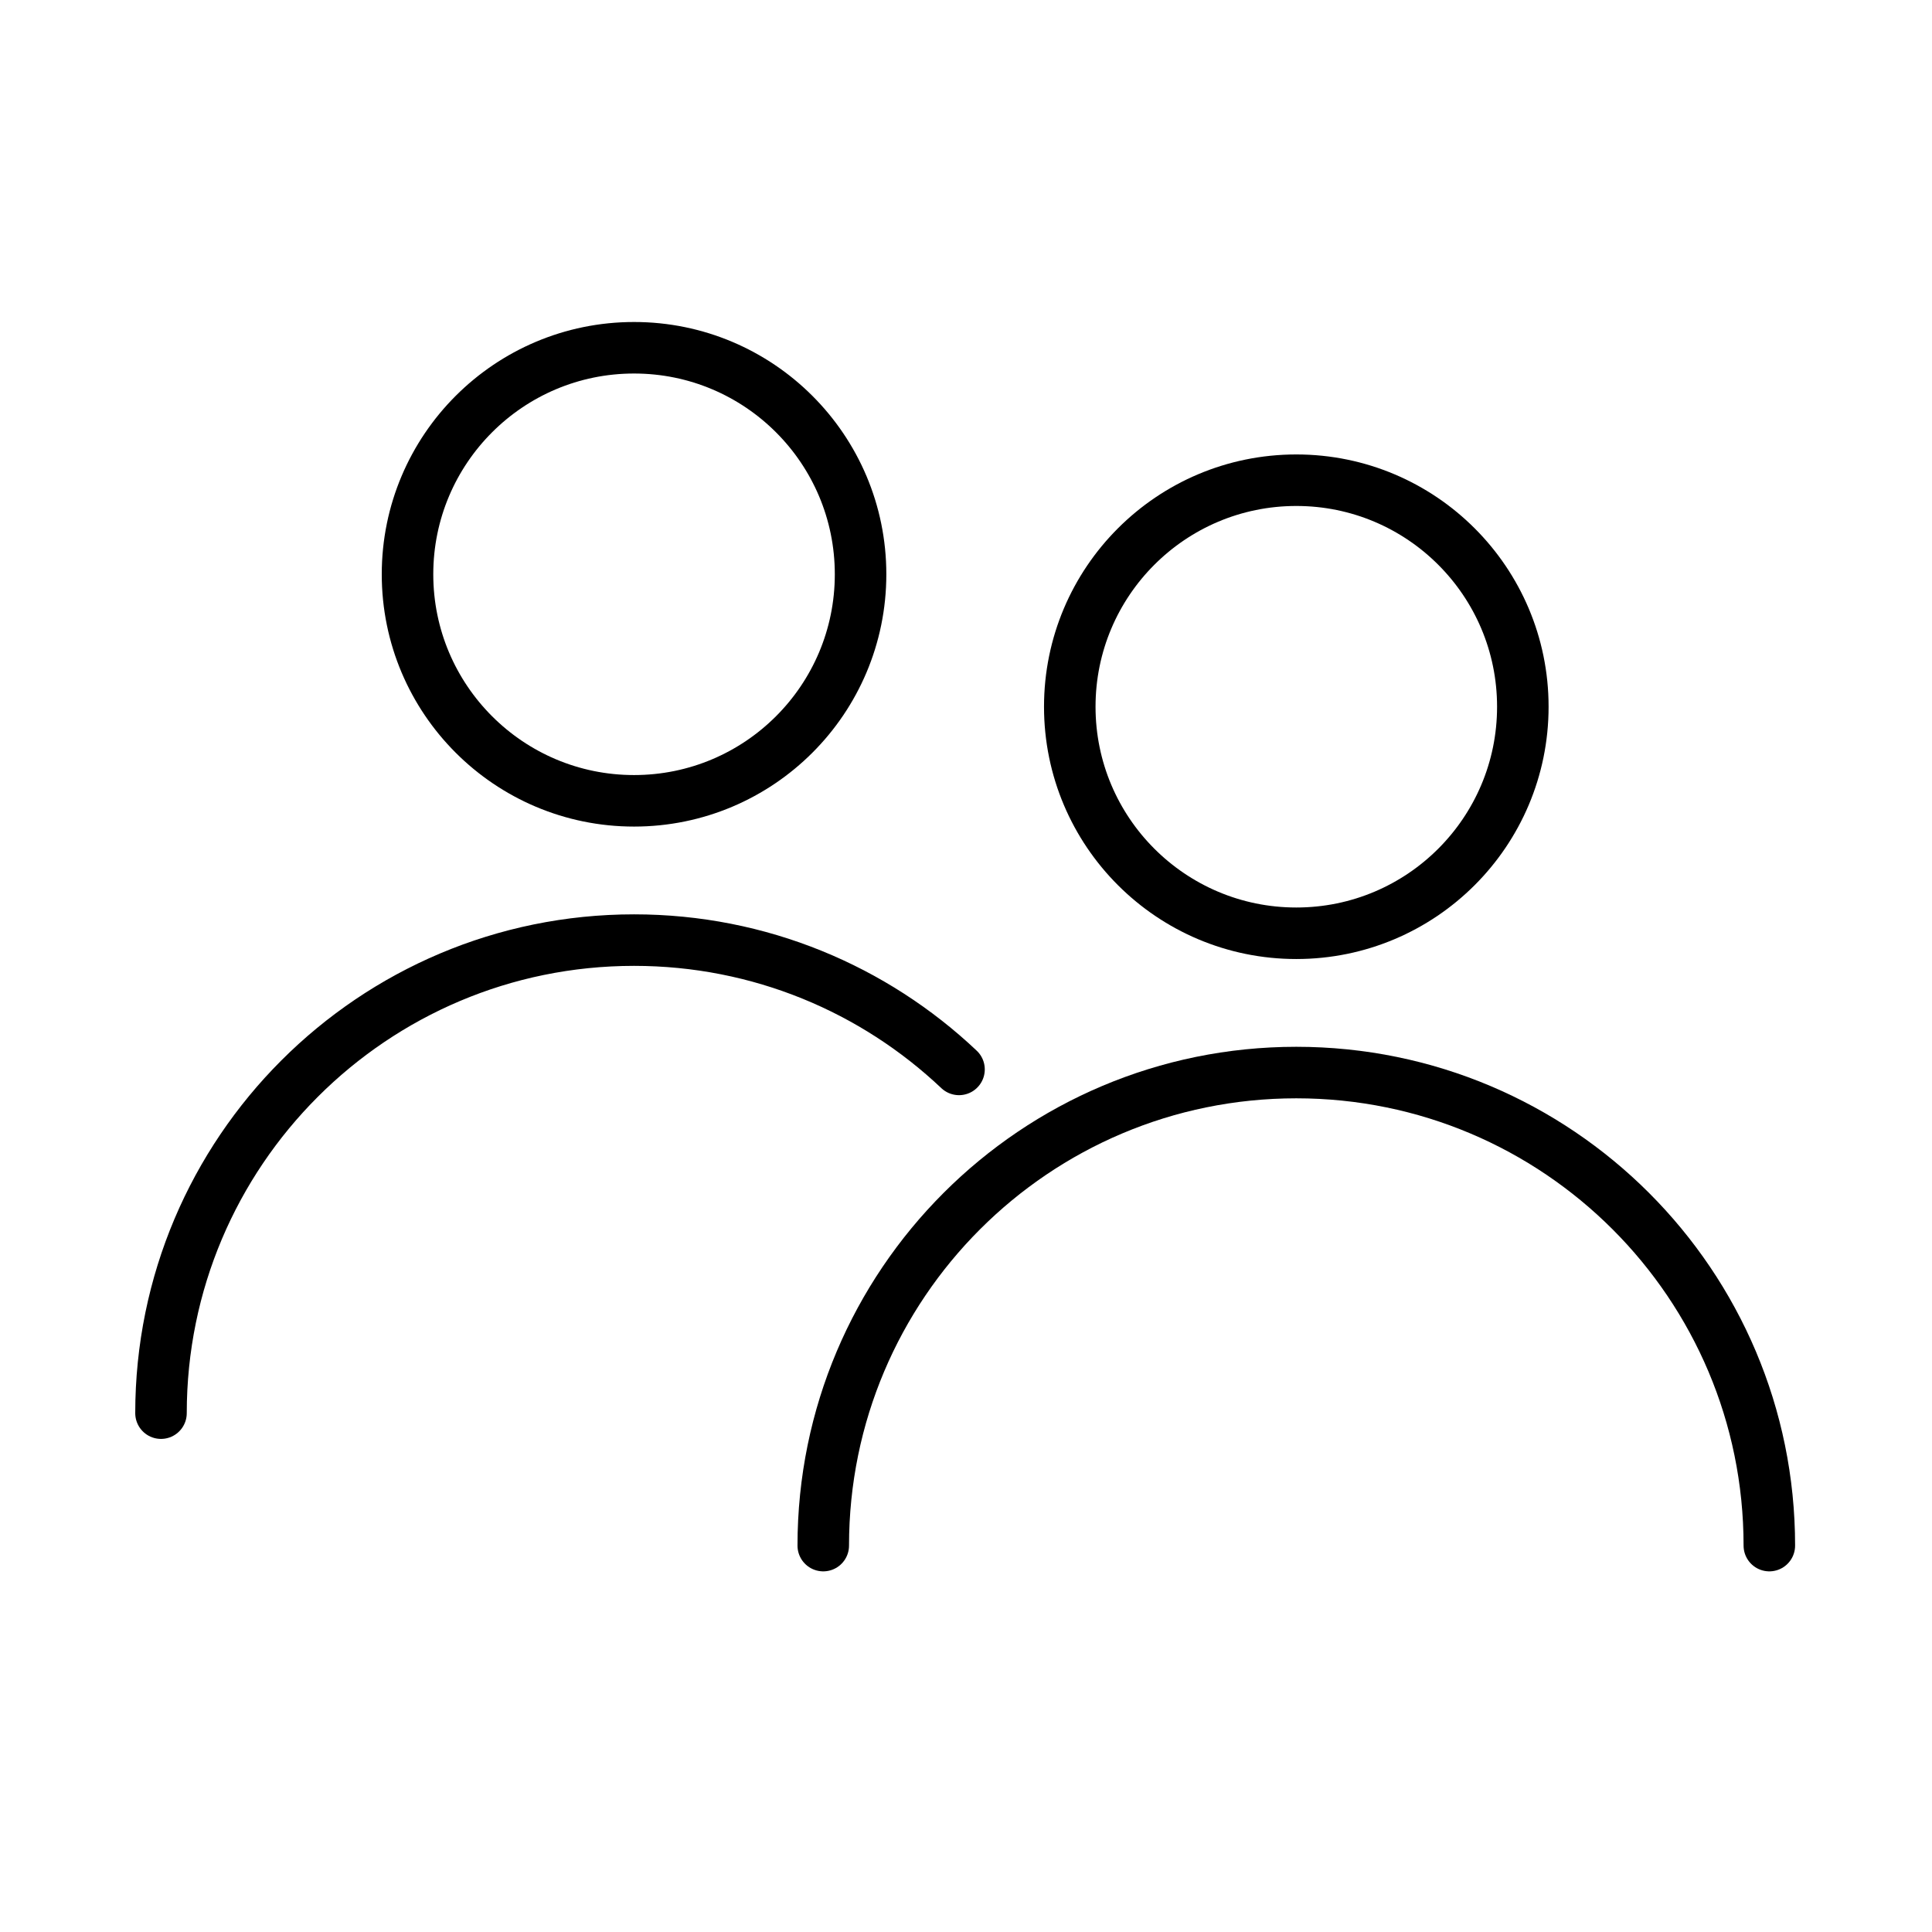 <svg width="300" height="300" viewBox="0 0 300 300" fill="none" xmlns="http://www.w3.org/2000/svg">
<circle cx="98.454" cy="89.175" r="35.175" stroke="black" stroke-width="8"/>
<circle cx="201.289" cy="109.742" r="35.175" stroke="black" stroke-width="8"/>
<path d="M25 219.433C25 178.866 57.886 145.979 98.454 145.979C117.996 145.979 135.756 153.611 148.916 166.057" stroke="black" stroke-width="8" stroke-linecap="round"/>
<path d="M274.742 240C274.742 199.432 241.856 166.546 201.289 166.546C160.721 166.546 127.835 199.432 127.835 240" stroke="black" stroke-width="8" stroke-linecap="round"/>
</svg>
